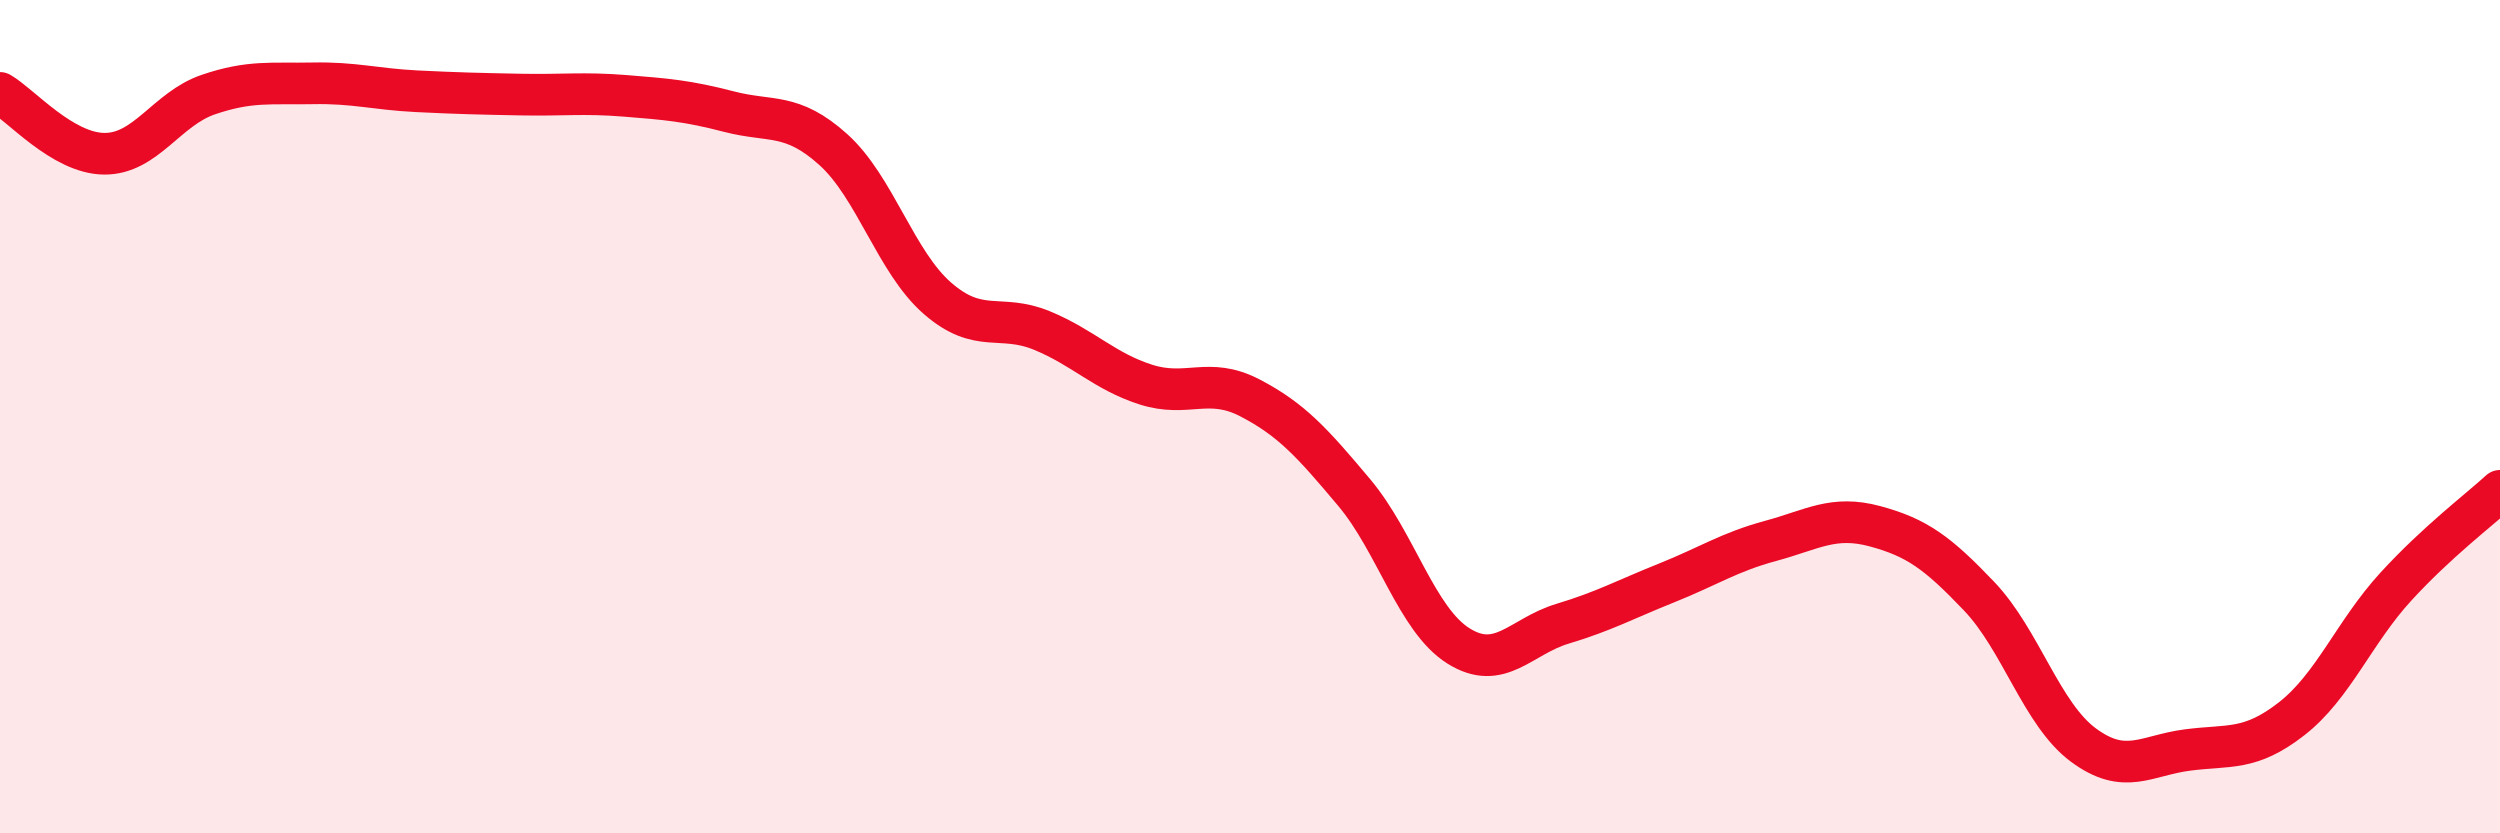 
    <svg width="60" height="20" viewBox="0 0 60 20" xmlns="http://www.w3.org/2000/svg">
      <path
        d="M 0,2.23 C 0.5,2.52 1.5,3.68 2.5,3.69 C 3.5,3.7 4,2.61 5,2.27 C 6,1.93 6.5,2.02 7.5,2 C 8.5,1.98 9,2.14 10,2.19 C 11,2.24 11.5,2.25 12.5,2.27 C 13.5,2.29 14,2.22 15,2.3 C 16,2.38 16.5,2.42 17.5,2.68 C 18.5,2.94 19,2.69 20,3.59 C 21,4.49 21.5,6.29 22.5,7.16 C 23.5,8.03 24,7.52 25,7.93 C 26,8.34 26.5,8.91 27.5,9.23 C 28.5,9.55 29,9.03 30,9.55 C 31,10.07 31.5,10.63 32.5,11.82 C 33.5,13.01 34,14.87 35,15.5 C 36,16.13 36.5,15.27 37.5,14.97 C 38.5,14.67 39,14.39 40,13.99 C 41,13.59 41.5,13.25 42.5,12.98 C 43.5,12.71 44,12.36 45,12.63 C 46,12.9 46.5,13.26 47.5,14.31 C 48.5,15.36 49,17.14 50,17.88 C 51,18.62 51.5,18.13 52.5,18 C 53.5,17.87 54,18.03 55,17.25 C 56,16.47 56.5,15.17 57.5,14.08 C 58.5,12.99 59.5,12.24 60,11.78L60 20L0 20Z"
        fill="#EB0A25"
        opacity="0.1"
        stroke-linecap="round"
        stroke-linejoin="round"
      />
      <path
        d="M 0,2.23 C 0.5,2.52 1.5,3.68 2.5,3.69 C 3.5,3.7 4,2.61 5,2.27 C 6,1.93 6.5,2.02 7.5,2 C 8.5,1.98 9,2.14 10,2.19 C 11,2.24 11.5,2.25 12.5,2.27 C 13.5,2.29 14,2.22 15,2.3 C 16,2.38 16.5,2.42 17.5,2.68 C 18.5,2.94 19,2.69 20,3.59 C 21,4.49 21.5,6.29 22.5,7.16 C 23.5,8.03 24,7.52 25,7.93 C 26,8.34 26.5,8.91 27.5,9.23 C 28.5,9.55 29,9.03 30,9.55 C 31,10.07 31.5,10.63 32.5,11.82 C 33.5,13.01 34,14.87 35,15.5 C 36,16.13 36.5,15.27 37.5,14.97 C 38.5,14.67 39,14.39 40,13.99 C 41,13.59 41.5,13.25 42.5,12.98 C 43.5,12.71 44,12.36 45,12.63 C 46,12.9 46.5,13.26 47.5,14.31 C 48.5,15.36 49,17.14 50,17.88 C 51,18.62 51.5,18.13 52.5,18 C 53.5,17.87 54,18.03 55,17.25 C 56,16.47 56.5,15.17 57.5,14.08 C 58.5,12.99 59.5,12.24 60,11.78"
        stroke="#EB0A25"
        stroke-width="1"
        fill="none"
        stroke-linecap="round"
        stroke-linejoin="round"
      />
    </svg>
  